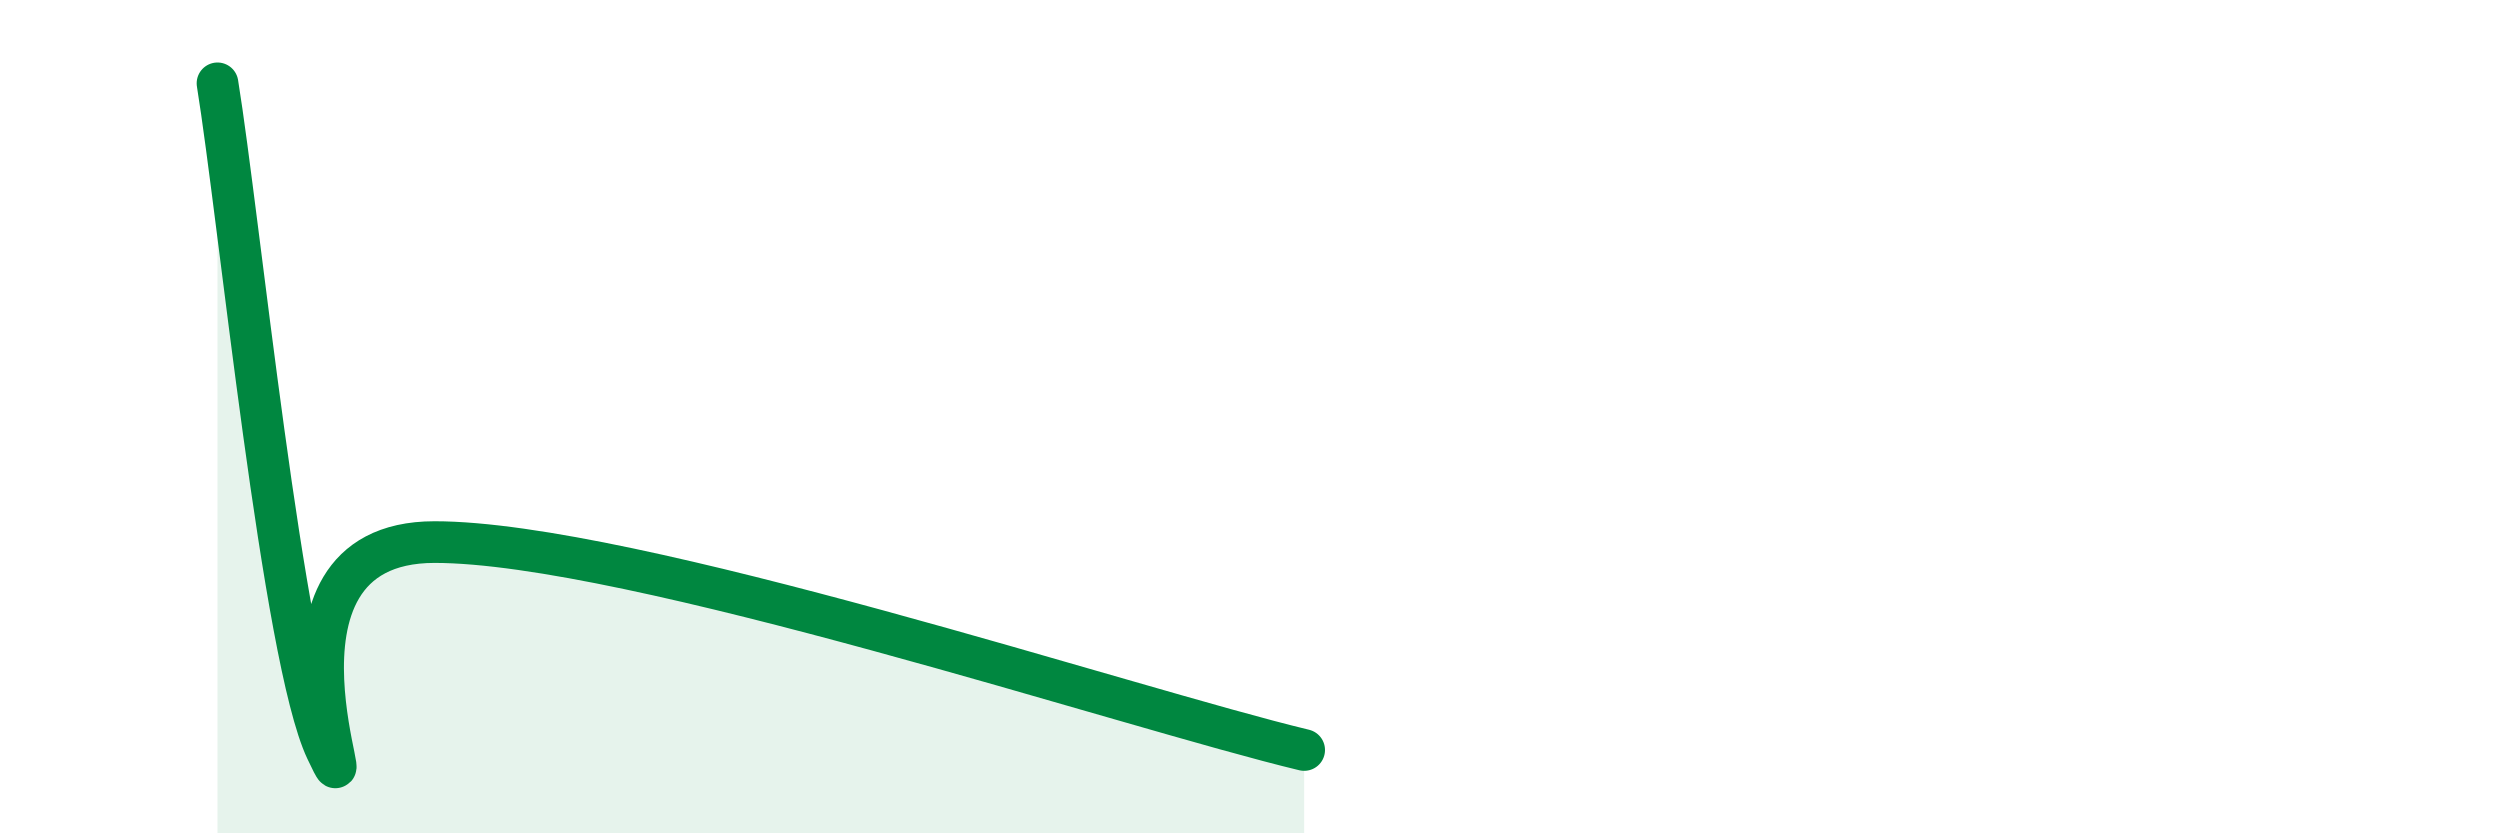 
    <svg width="60" height="20" viewBox="0 0 60 20" xmlns="http://www.w3.org/2000/svg">
      <path
        d="M 5.22,2 C 5.74,5.2 6.79,15.8 7.83,18 C 8.87,20.2 5.74,13.01 10.43,13.01 C 15.12,13.01 27.13,17 31.3,18L31.3 20L5.22 20Z"
        fill="#008740"
        opacity="0.1"
        stroke-linecap="round"
        stroke-linejoin="round"
      />
      <path
        d="M 5.22,2 C 5.74,5.2 6.79,15.8 7.83,18 C 8.87,20.2 5.74,13.01 10.43,13.01 C 15.12,13.01 27.13,17 31.3,18"
        stroke="#008740"
        stroke-width="1"
        fill="none"
        stroke-linecap="round"
        stroke-linejoin="round"
      />
    </svg>
  